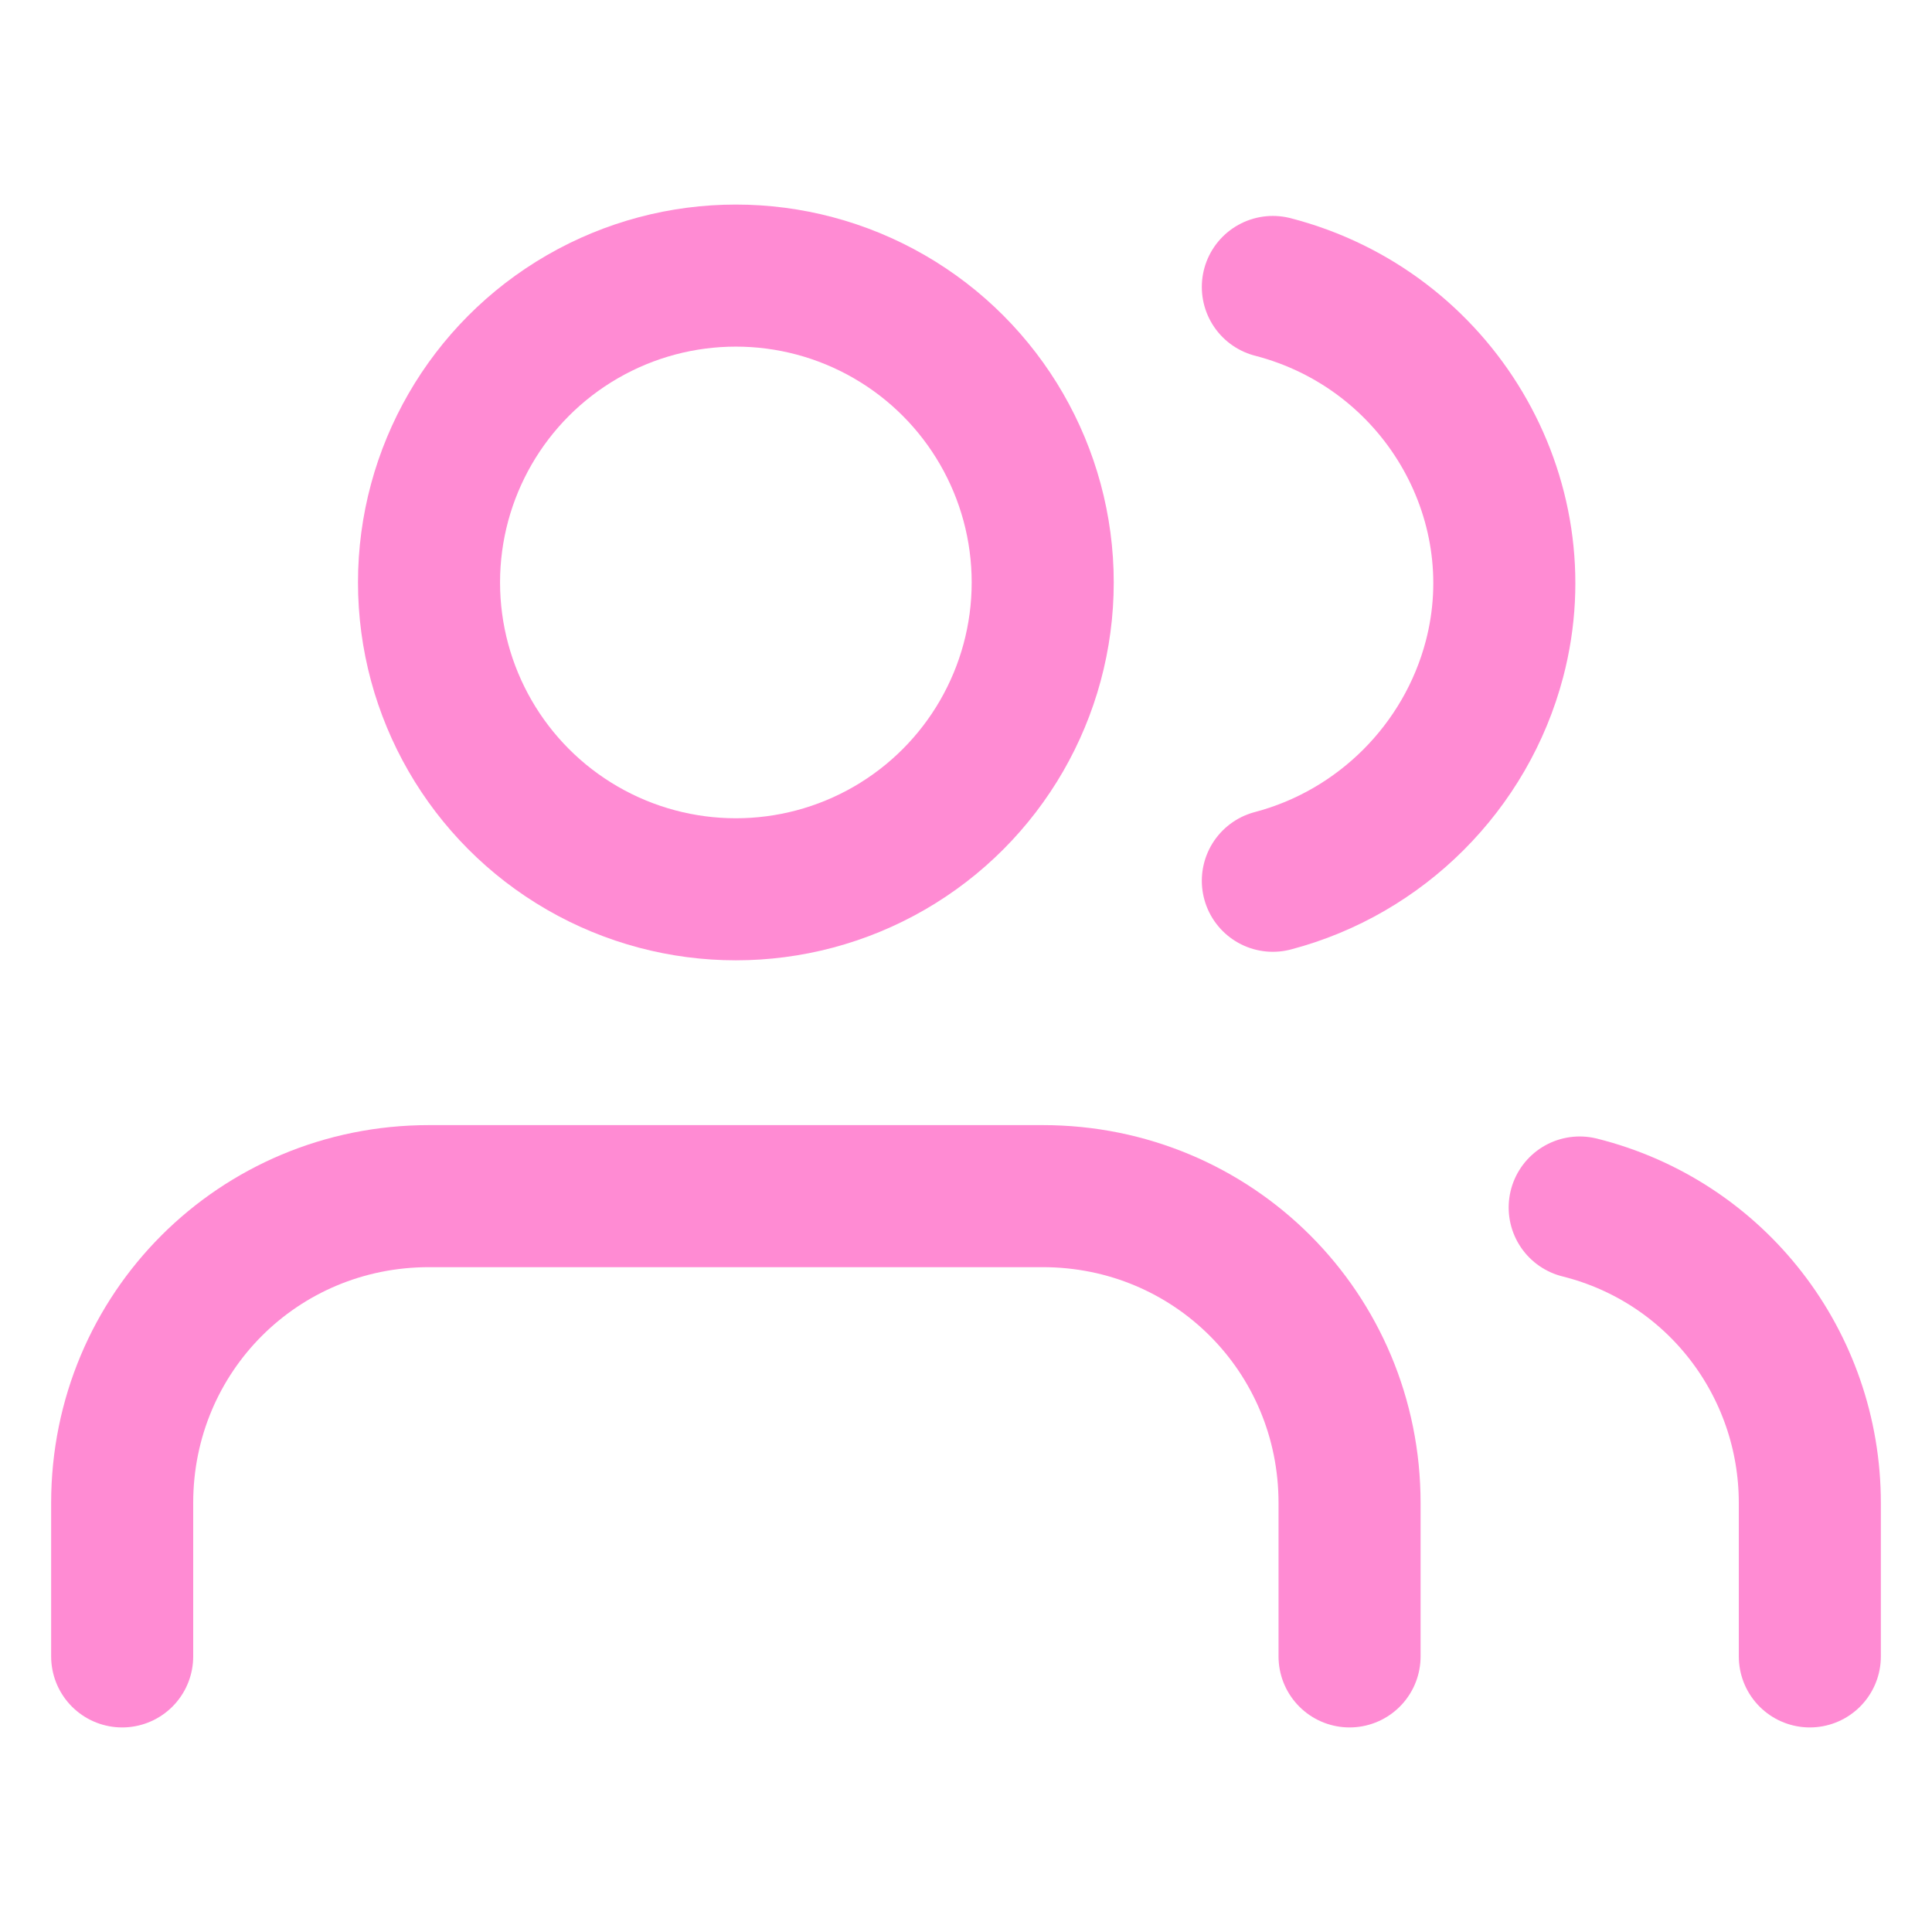 <?xml version="1.0" encoding="UTF-8"?>
<svg id="Laag_1" xmlns="http://www.w3.org/2000/svg" version="1.1" viewBox="0 0 68 68">
  <!-- Generator: Adobe Illustrator 29.4.0, SVG Export Plug-In . SVG Version: 2.1.0 Build 152)  -->
  <defs>
    <style>
      .st0 {
        fill: none;
        stroke: #ff8bd3;
        stroke-linecap: round;
        stroke-linejoin: round;
        stroke-width: 5px;
      }
    </style>
  </defs>
  <path class="st0" d="M47.5,58.3v-5.4c0-6-4.8-10.8-10.8-10.8H15.1c-6,0-10.8,4.8-10.8,10.8v5.4"/>
  <circle class="st0" cx="25.9" cy="20.5" r="10.8"/>
  <path class="st0" d="M63.7,58.3v-5.4c0-4.9-3.3-9.2-8.1-10.4"/>
  <path class="st0" d="M44.8,10.1c5.8,1.5,9.3,7.4,7.8,13.1-1,3.8-4,6.8-7.8,7.8"/>
</svg>